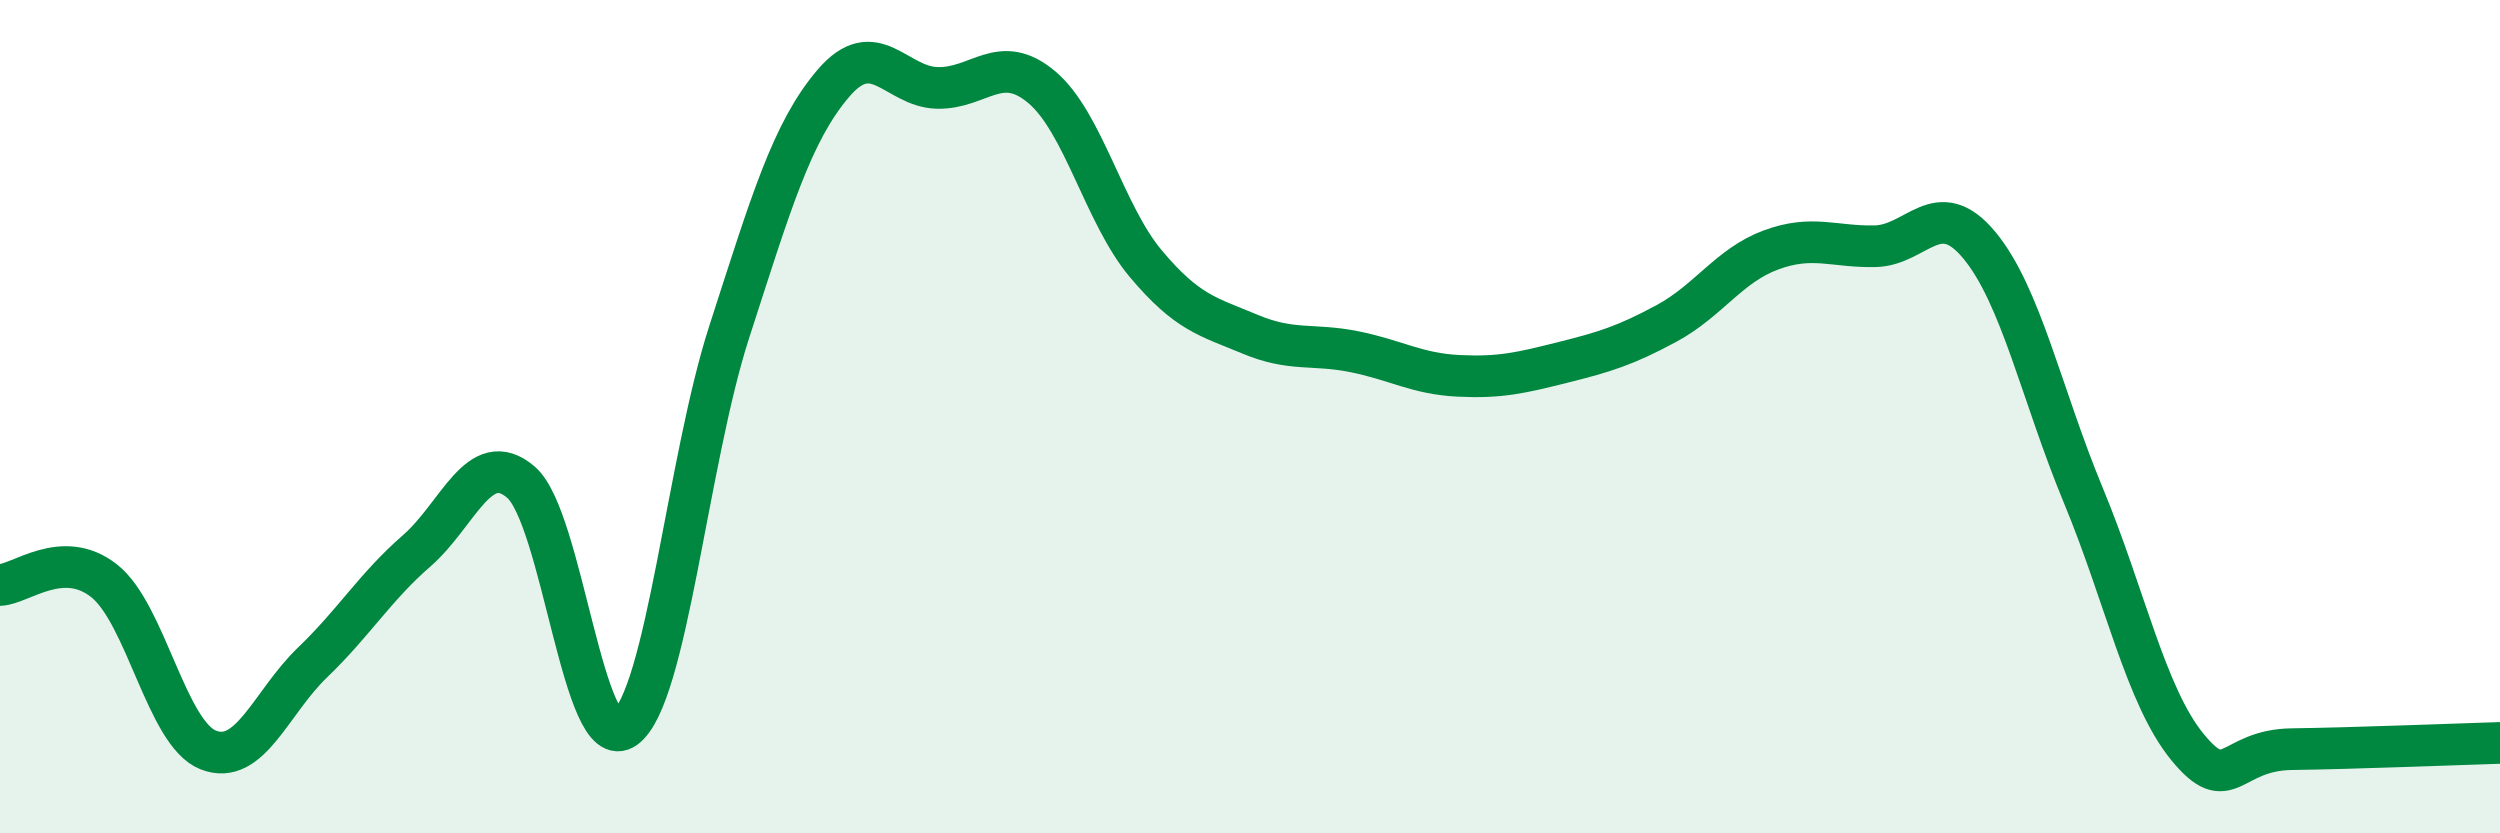 
    <svg width="60" height="20" viewBox="0 0 60 20" xmlns="http://www.w3.org/2000/svg">
      <path
        d="M 0,14.04 C 0.5,14.02 1.5,13.15 2.5,13.94 C 3.5,14.73 4,17.61 5,18 C 6,18.39 6.5,16.86 7.5,15.9 C 8.5,14.94 9,14.09 10,13.22 C 11,12.35 11.5,10.72 12.5,11.57 C 13.5,12.42 14,18.19 15,17.47 C 16,16.75 16.5,11.06 17.5,7.97 C 18.5,4.88 19,3.17 20,2 C 21,0.83 21.5,2.09 22.5,2.11 C 23.5,2.13 24,1.25 25,2.09 C 26,2.93 26.5,5.14 27.5,6.33 C 28.5,7.52 29,7.6 30,8.02 C 31,8.44 31.5,8.24 32.5,8.44 C 33.5,8.64 34,8.97 35,9.02 C 36,9.07 36.5,8.95 37.5,8.7 C 38.5,8.45 39,8.3 40,7.76 C 41,7.22 41.5,6.37 42.5,6 C 43.5,5.63 44,5.93 45,5.91 C 46,5.89 46.5,4.68 47.5,5.88 C 48.5,7.08 49,9.48 50,11.89 C 51,14.3 51.5,16.71 52.5,17.93 C 53.5,19.15 53.5,18 55,17.98 C 56.5,17.96 59,17.86 60,17.83L60 20L0 20Z"
        fill="#008740"
        opacity="0.1"
        stroke-linecap="round"
        stroke-linejoin="round"
      />
      <path
        d="M 0,14.04 C 0.5,14.02 1.5,13.15 2.5,13.94 C 3.5,14.73 4,17.61 5,18 C 6,18.39 6.5,16.86 7.5,15.9 C 8.5,14.94 9,14.09 10,13.22 C 11,12.35 11.5,10.72 12.5,11.57 C 13.5,12.42 14,18.19 15,17.47 C 16,16.75 16.5,11.06 17.5,7.97 C 18.5,4.88 19,3.17 20,2 C 21,0.83 21.5,2.09 22.5,2.11 C 23.5,2.13 24,1.25 25,2.09 C 26,2.93 26.5,5.14 27.5,6.33 C 28.5,7.52 29,7.6 30,8.02 C 31,8.44 31.5,8.24 32.5,8.44 C 33.5,8.64 34,8.97 35,9.02 C 36,9.07 36.5,8.95 37.5,8.7 C 38.5,8.45 39,8.3 40,7.76 C 41,7.22 41.5,6.37 42.5,6 C 43.5,5.63 44,5.93 45,5.91 C 46,5.89 46.5,4.68 47.5,5.88 C 48.5,7.08 49,9.48 50,11.89 C 51,14.3 51.5,16.71 52.5,17.93 C 53.5,19.15 53.5,18 55,17.98 C 56.5,17.96 59,17.86 60,17.83"
        stroke="#008740"
        stroke-width="1"
        fill="none"
        stroke-linecap="round"
        stroke-linejoin="round"
      />
    </svg>
  